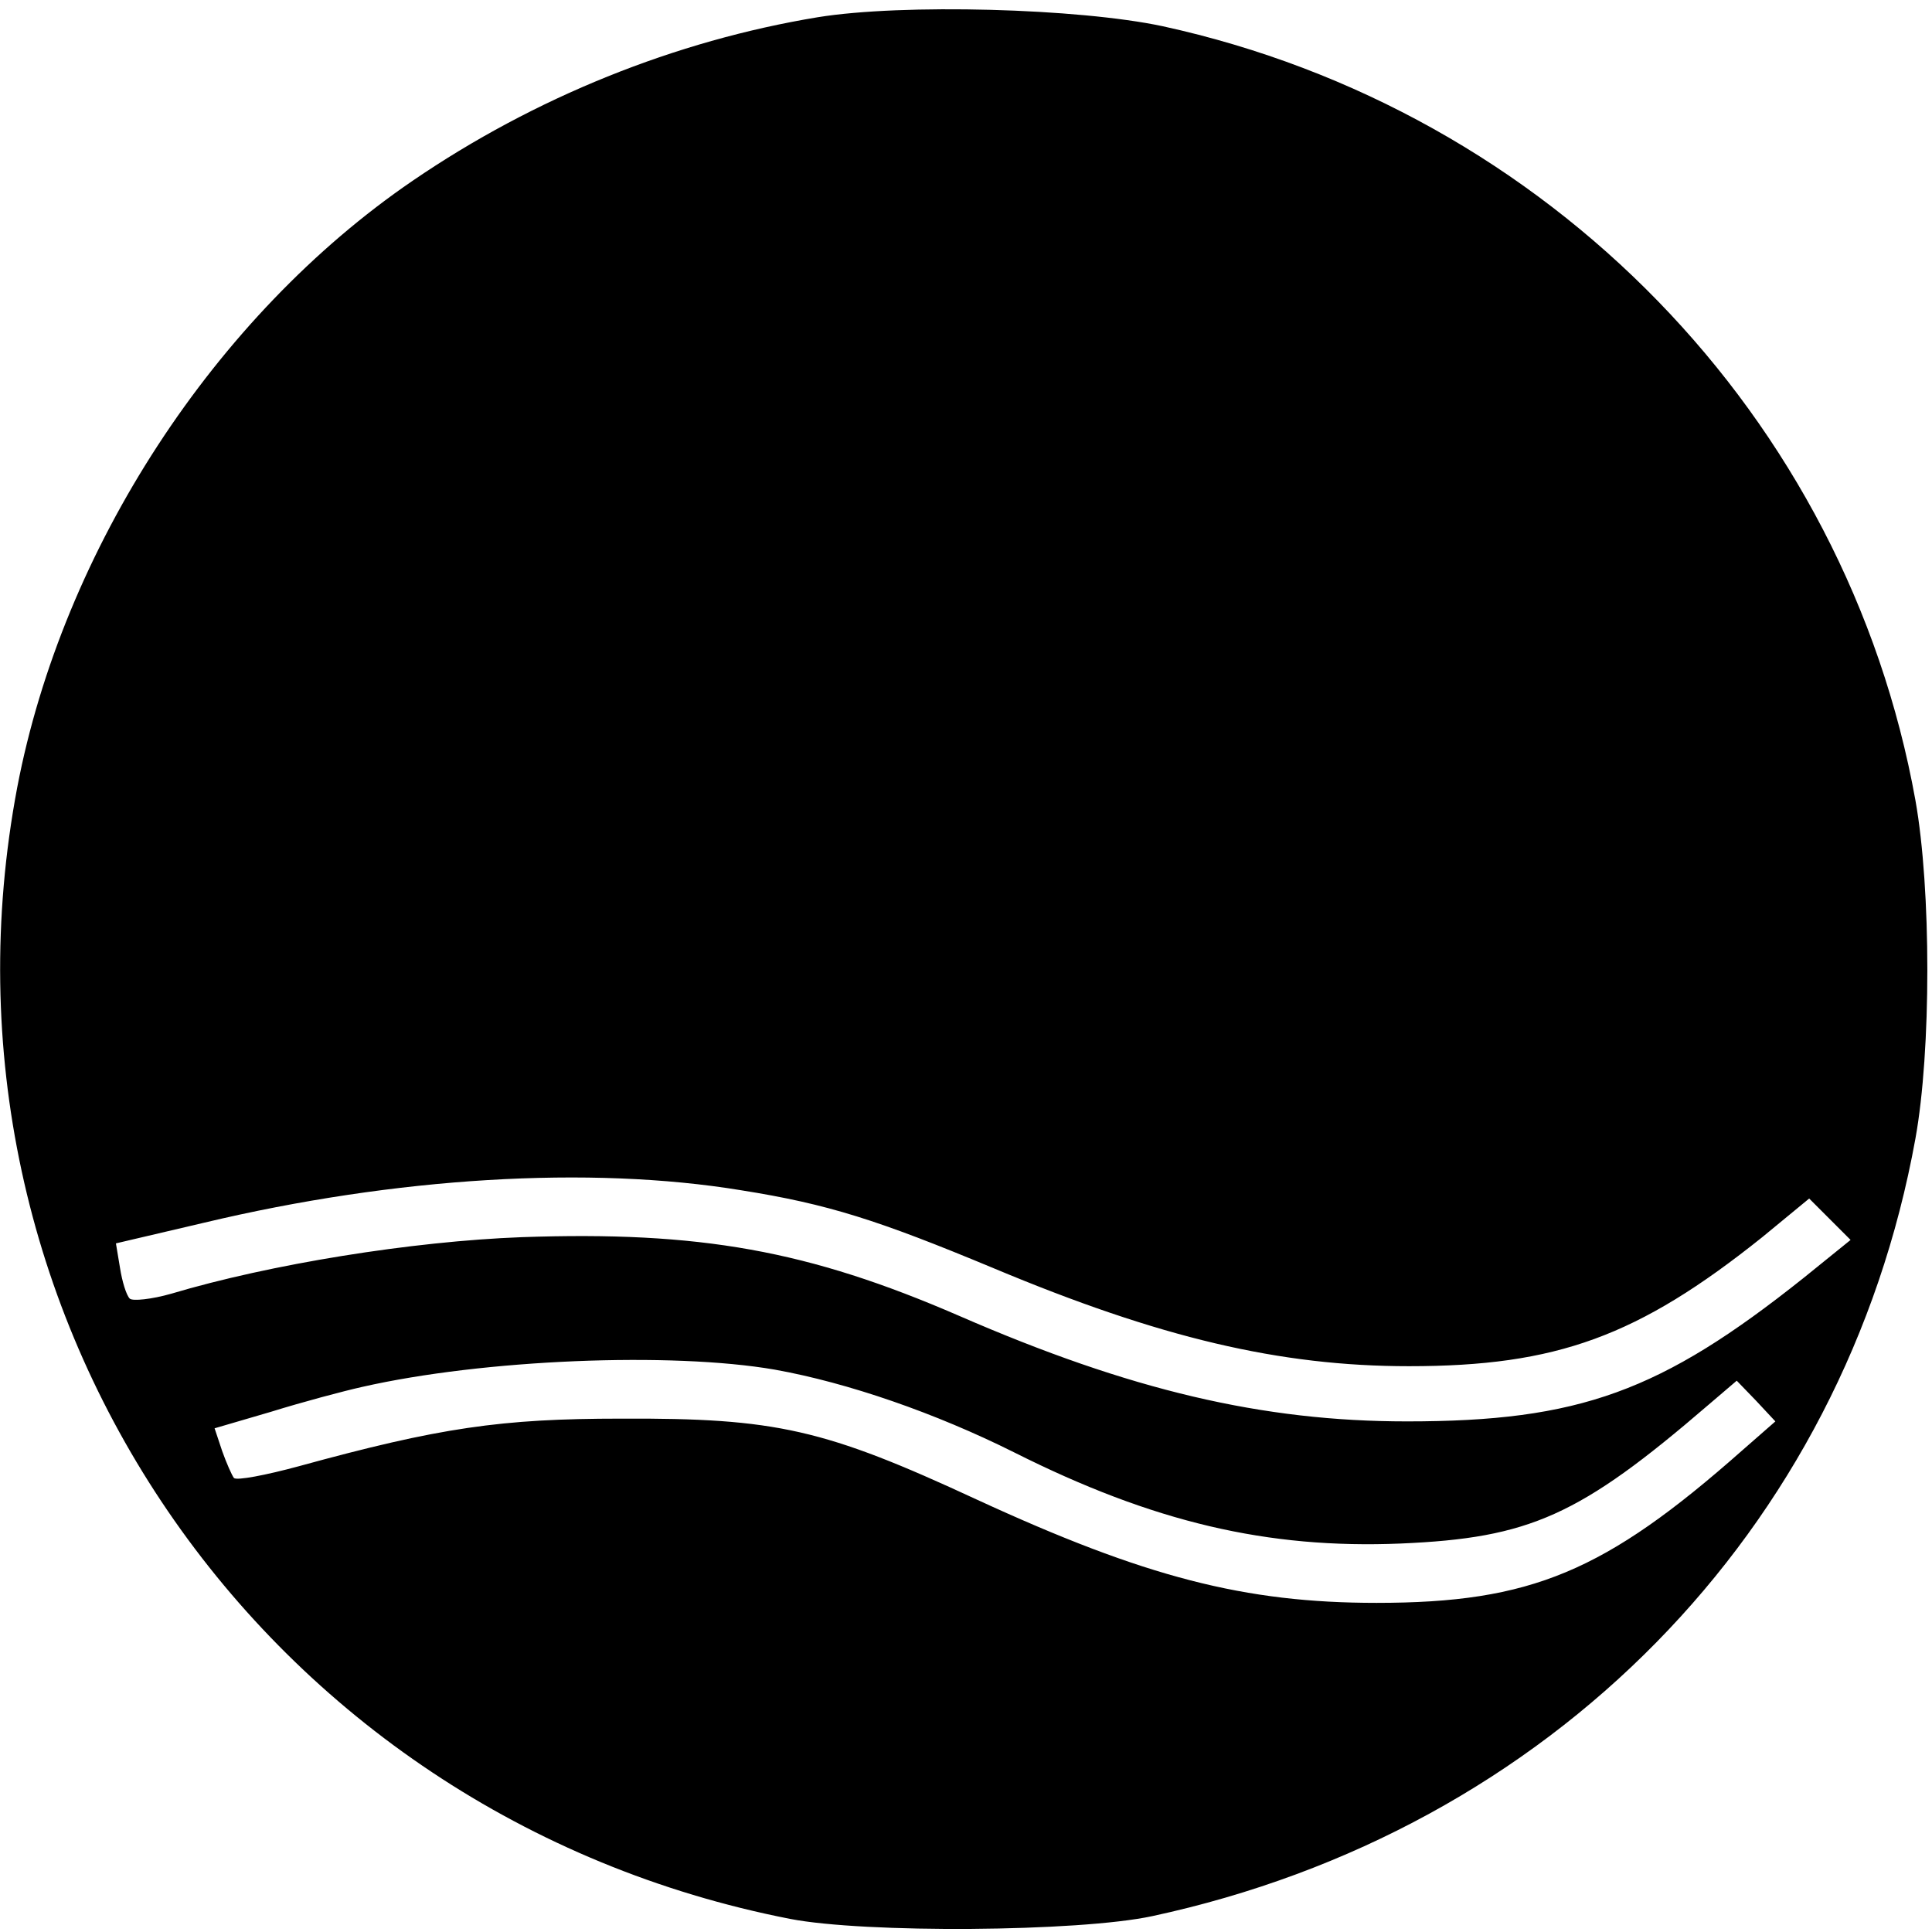 <?xml version="1.0" standalone="no"?>
<!DOCTYPE svg PUBLIC "-//W3C//DTD SVG 20010904//EN"
 "http://www.w3.org/TR/2001/REC-SVG-20010904/DTD/svg10.dtd">
<svg version="1.0" xmlns="http://www.w3.org/2000/svg"
 width="280pt" height="280pt" viewBox="0 0 280 280"
 preserveAspectRatio="xMidYMid meet">
<g transform="translate(0,280) scale(0.1,-0.1)"
fill="#000000" stroke="none">
<path d="M1185 2775 c-206 -34 -410 -116 -587 -237 -287 -196 -507 -534 -573
-879 -144 -761 353 -1490 1120 -1640 108 -21 418 -19 525 4 576 124 1003 558
1106 1127 23 127 23 361 0 490 -100 556 -532 1000 -1091 1122 -122 26 -377 33
-500 13z m-111 -1700 c126 -20 198 -43 366 -113 241 -101 415 -142 602 -142
214 0 332 43 512 187 l68 56 30 -30 30 -30 -68 -55 c-207 -165 -325 -208 -575
-208 -209 0 -401 45 -649 153 -219 95 -376 123 -634 114 -159 -6 -364 -39
-508 -82 -28 -8 -56 -11 -60 -7 -5 5 -11 25 -14 44 l-6 36 128 30 c277 66 559
83 778 47z m49 -260 c106 -19 233 -63 347 -120 201 -101 367 -140 560 -132
187 8 259 40 446 201 l41 35 28 -29 28 -30 -48 -42 c-199 -176 -306 -221 -530
-221 -191 0 -335 37 -580 150 -220 102 -290 118 -515 117 -174 0 -263 -13
-467 -69 -48 -13 -90 -21 -94 -17 -3 4 -11 22 -17 39 l-11 33 82 24 c45 14
105 30 132 36 176 40 448 51 598 25z"/>
</g>
</svg>
